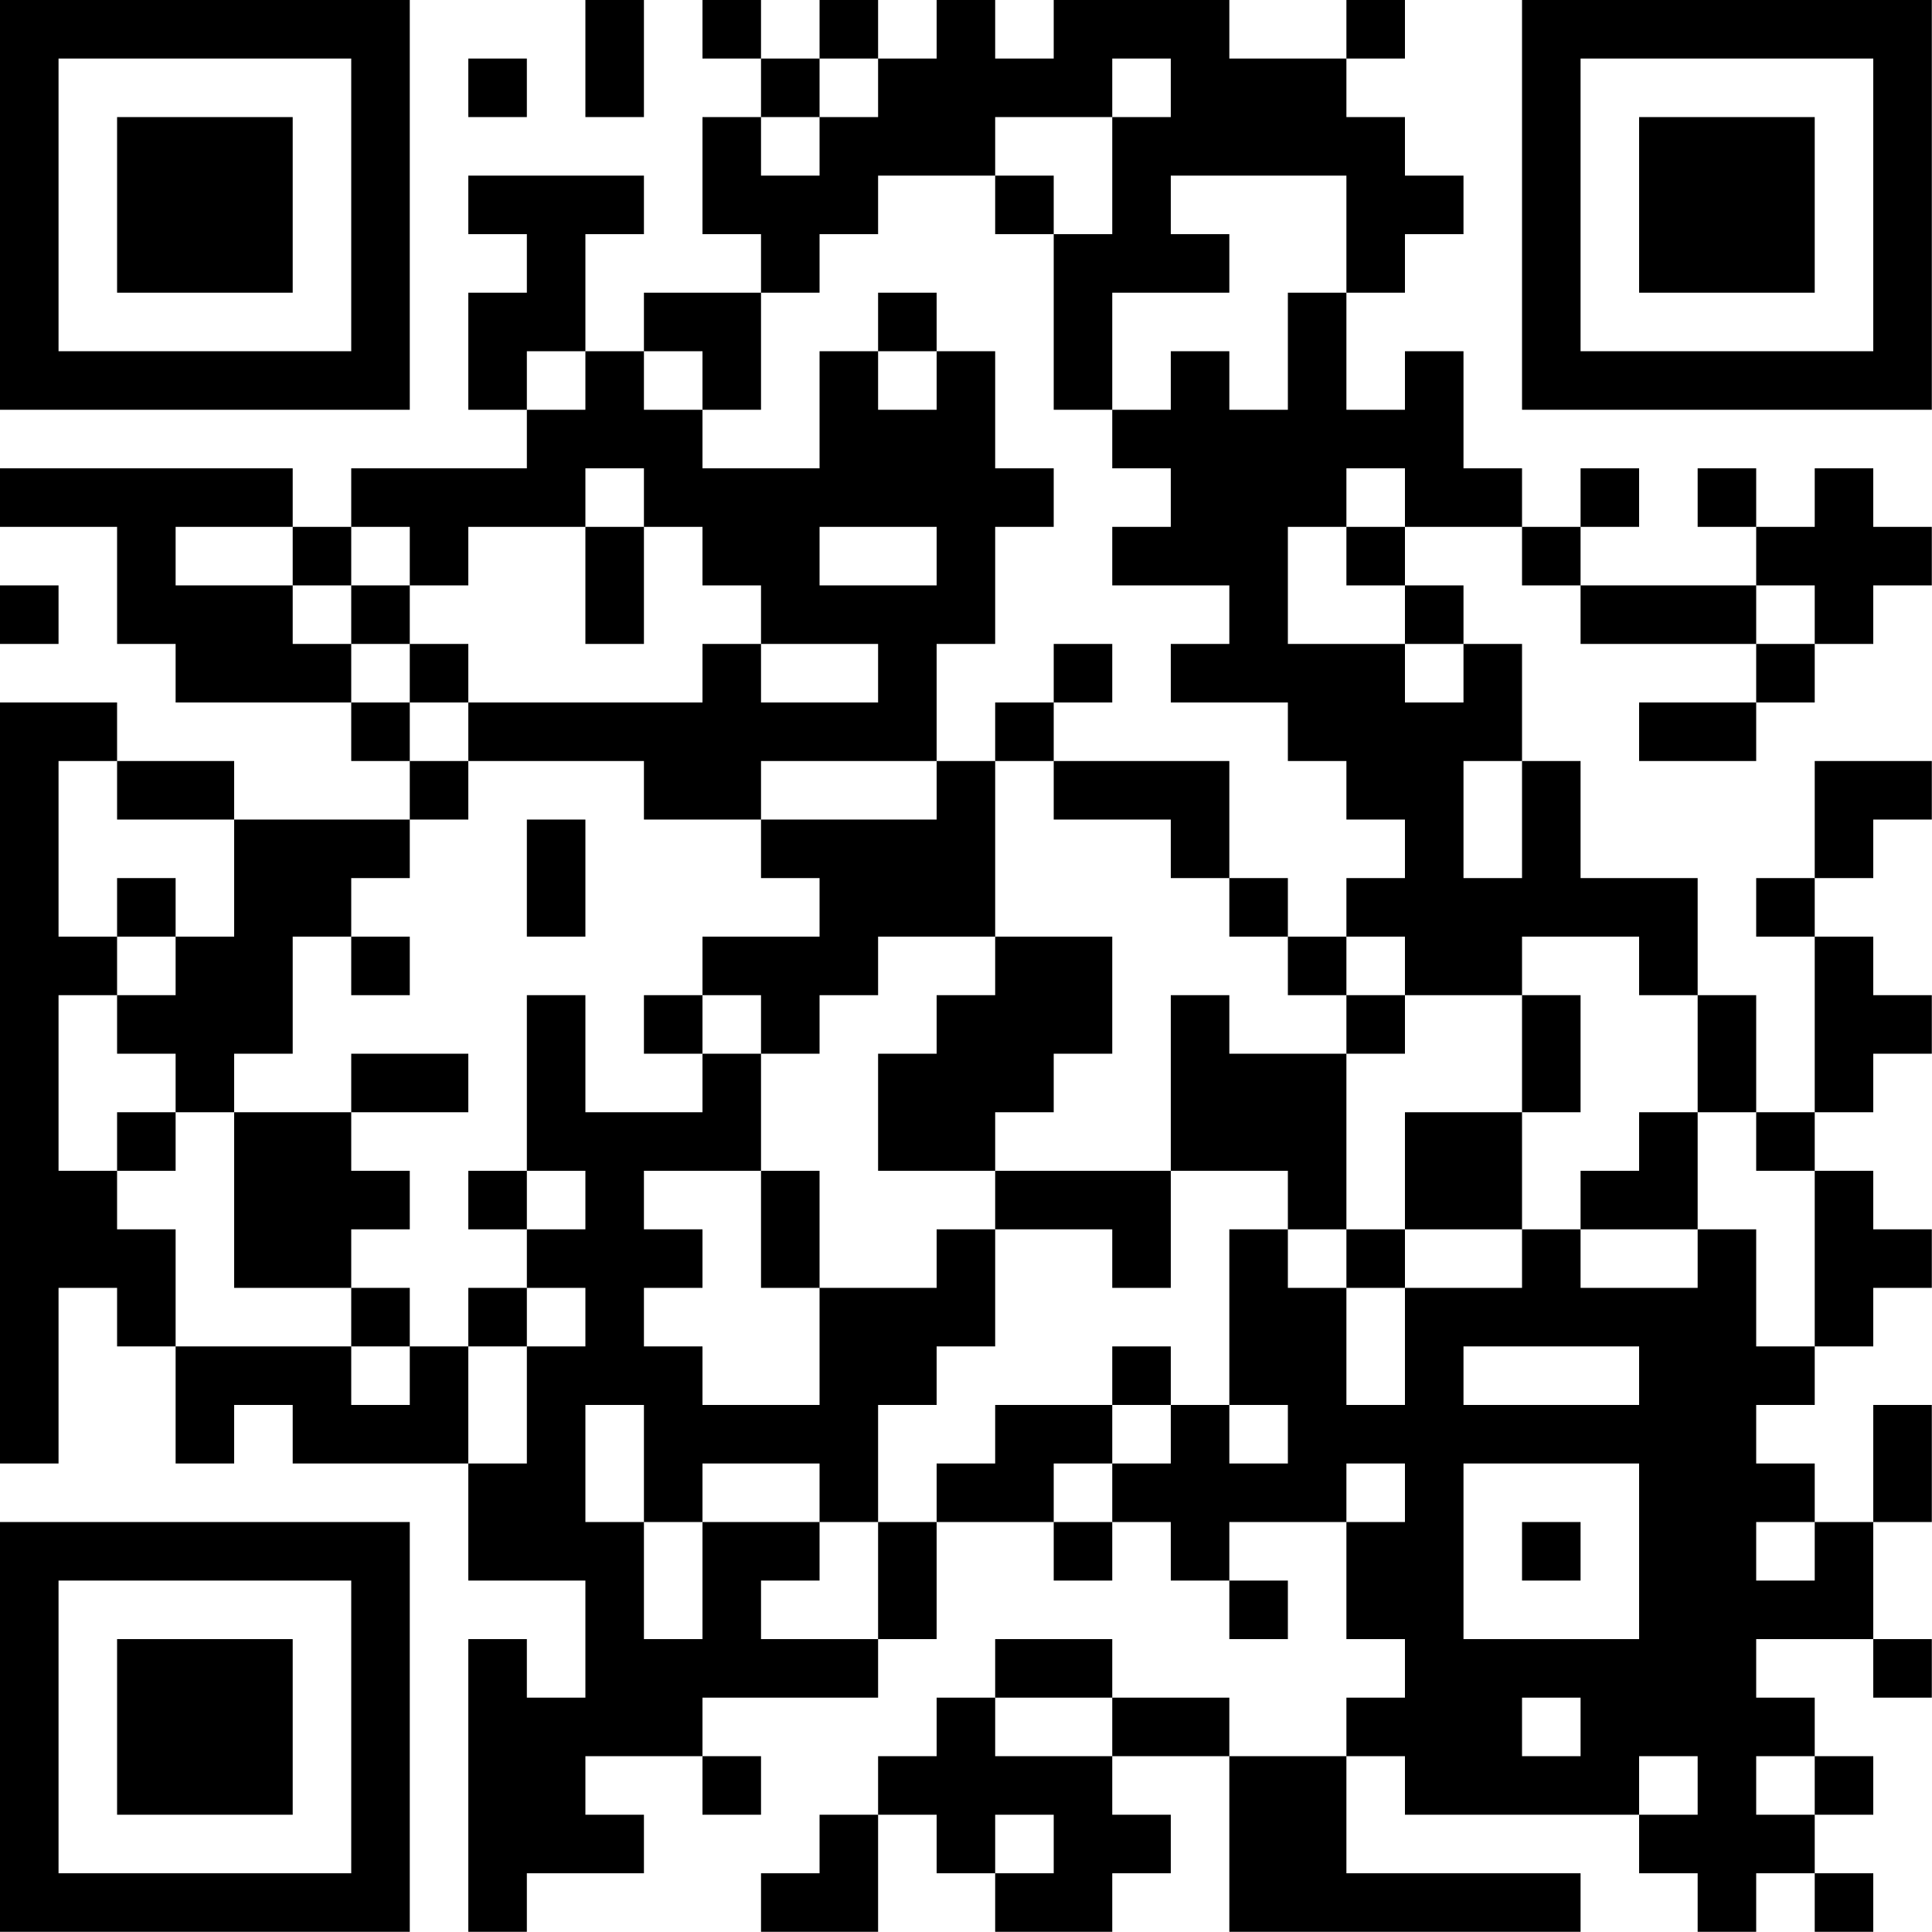 <?xml version="1.0" encoding="UTF-8"?>
<svg xmlns="http://www.w3.org/2000/svg" version="1.1" width="100" height="100" viewBox="0 0 100 100"><rect x="0" y="0" width="100" height="100" fill="#ffffff"/><g transform="scale(3.03)"><g transform="translate(0,0)"><path fill-rule="evenodd" d="M10 0L10 2L11 2L11 0ZM12 0L12 1L13 1L13 2L12 2L12 4L13 4L13 5L11 5L11 6L10 6L10 4L11 4L11 3L8 3L8 4L9 4L9 5L8 5L8 7L9 7L9 8L6 8L6 9L5 9L5 8L0 8L0 9L2 9L2 11L3 11L3 12L6 12L6 13L7 13L7 14L4 14L4 13L2 13L2 12L0 12L0 25L1 25L1 22L2 22L2 23L3 23L3 25L4 25L4 24L5 24L5 25L8 25L8 27L10 27L10 29L9 29L9 28L8 28L8 33L9 33L9 32L11 32L11 31L10 31L10 30L12 30L12 31L13 31L13 30L12 30L12 29L15 29L15 28L16 28L16 26L18 26L18 27L19 27L19 26L20 26L20 27L21 27L21 28L22 28L22 27L21 27L21 26L23 26L23 28L24 28L24 29L23 29L23 30L21 30L21 29L19 29L19 28L17 28L17 29L16 29L16 30L15 30L15 31L14 31L14 32L13 32L13 33L15 33L15 31L16 31L16 32L17 32L17 33L19 33L19 32L20 32L20 31L19 31L19 30L21 30L21 33L27 33L27 32L23 32L23 30L24 30L24 31L28 31L28 32L29 32L29 33L30 33L30 32L31 32L31 33L32 33L32 32L31 32L31 31L32 31L32 30L31 30L31 29L30 29L30 28L32 28L32 29L33 29L33 28L32 28L32 26L33 26L33 24L32 24L32 26L31 26L31 25L30 25L30 24L31 24L31 23L32 23L32 22L33 22L33 21L32 21L32 20L31 20L31 19L32 19L32 18L33 18L33 17L32 17L32 16L31 16L31 15L32 15L32 14L33 14L33 13L31 13L31 15L30 15L30 16L31 16L31 19L30 19L30 17L29 17L29 15L27 15L27 13L26 13L26 11L25 11L25 10L24 10L24 9L26 9L26 10L27 10L27 11L30 11L30 12L28 12L28 13L30 13L30 12L31 12L31 11L32 11L32 10L33 10L33 9L32 9L32 8L31 8L31 9L30 9L30 8L29 8L29 9L30 9L30 10L27 10L27 9L28 9L28 8L27 8L27 9L26 9L26 8L25 8L25 6L24 6L24 7L23 7L23 5L24 5L24 4L25 4L25 3L24 3L24 2L23 2L23 1L24 1L24 0L23 0L23 1L21 1L21 0L18 0L18 1L17 1L17 0L16 0L16 1L15 1L15 0L14 0L14 1L13 1L13 0ZM8 1L8 2L9 2L9 1ZM14 1L14 2L13 2L13 3L14 3L14 2L15 2L15 1ZM19 1L19 2L17 2L17 3L15 3L15 4L14 4L14 5L13 5L13 7L12 7L12 6L11 6L11 7L12 7L12 8L14 8L14 6L15 6L15 7L16 7L16 6L17 6L17 8L18 8L18 9L17 9L17 11L16 11L16 13L13 13L13 14L11 14L11 13L8 13L8 12L12 12L12 11L13 11L13 12L15 12L15 11L13 11L13 10L12 10L12 9L11 9L11 8L10 8L10 9L8 9L8 10L7 10L7 9L6 9L6 10L5 10L5 9L3 9L3 10L5 10L5 11L6 11L6 12L7 12L7 13L8 13L8 14L7 14L7 15L6 15L6 16L5 16L5 18L4 18L4 19L3 19L3 18L2 18L2 17L3 17L3 16L4 16L4 14L2 14L2 13L1 13L1 16L2 16L2 17L1 17L1 20L2 20L2 21L3 21L3 23L6 23L6 24L7 24L7 23L8 23L8 25L9 25L9 23L10 23L10 22L9 22L9 21L10 21L10 20L9 20L9 17L10 17L10 19L12 19L12 18L13 18L13 20L11 20L11 21L12 21L12 22L11 22L11 23L12 23L12 24L14 24L14 22L16 22L16 21L17 21L17 23L16 23L16 24L15 24L15 26L14 26L14 25L12 25L12 26L11 26L11 24L10 24L10 26L11 26L11 28L12 28L12 26L14 26L14 27L13 27L13 28L15 28L15 26L16 26L16 25L17 25L17 24L19 24L19 25L18 25L18 26L19 26L19 25L20 25L20 24L21 24L21 25L22 25L22 24L21 24L21 21L22 21L22 22L23 22L23 24L24 24L24 22L26 22L26 21L27 21L27 22L29 22L29 21L30 21L30 23L31 23L31 20L30 20L30 19L29 19L29 17L28 17L28 16L26 16L26 17L24 17L24 16L23 16L23 15L24 15L24 14L23 14L23 13L22 13L22 12L20 12L20 11L21 11L21 10L19 10L19 9L20 9L20 8L19 8L19 7L20 7L20 6L21 6L21 7L22 7L22 5L23 5L23 3L20 3L20 4L21 4L21 5L19 5L19 7L18 7L18 4L19 4L19 2L20 2L20 1ZM17 3L17 4L18 4L18 3ZM15 5L15 6L16 6L16 5ZM9 6L9 7L10 7L10 6ZM23 8L23 9L22 9L22 11L24 11L24 12L25 12L25 11L24 11L24 10L23 10L23 9L24 9L24 8ZM10 9L10 11L11 11L11 9ZM14 9L14 10L16 10L16 9ZM0 10L0 11L1 11L1 10ZM6 10L6 11L7 11L7 12L8 12L8 11L7 11L7 10ZM30 10L30 11L31 11L31 10ZM18 11L18 12L17 12L17 13L16 13L16 14L13 14L13 15L14 15L14 16L12 16L12 17L11 17L11 18L12 18L12 17L13 17L13 18L14 18L14 17L15 17L15 16L17 16L17 17L16 17L16 18L15 18L15 20L17 20L17 21L19 21L19 22L20 22L20 20L22 20L22 21L23 21L23 22L24 22L24 21L26 21L26 19L27 19L27 17L26 17L26 19L24 19L24 21L23 21L23 18L24 18L24 17L23 17L23 16L22 16L22 15L21 15L21 13L18 13L18 12L19 12L19 11ZM17 13L17 16L19 16L19 18L18 18L18 19L17 19L17 20L20 20L20 17L21 17L21 18L23 18L23 17L22 17L22 16L21 16L21 15L20 15L20 14L18 14L18 13ZM25 13L25 15L26 15L26 13ZM9 14L9 16L10 16L10 14ZM2 15L2 16L3 16L3 15ZM6 16L6 17L7 17L7 16ZM6 18L6 19L4 19L4 22L6 22L6 23L7 23L7 22L6 22L6 21L7 21L7 20L6 20L6 19L8 19L8 18ZM2 19L2 20L3 20L3 19ZM28 19L28 20L27 20L27 21L29 21L29 19ZM8 20L8 21L9 21L9 20ZM13 20L13 22L14 22L14 20ZM8 22L8 23L9 23L9 22ZM19 23L19 24L20 24L20 23ZM25 23L25 24L28 24L28 23ZM23 25L23 26L24 26L24 25ZM25 25L25 28L28 28L28 25ZM26 26L26 27L27 27L27 26ZM30 26L30 27L31 27L31 26ZM17 29L17 30L19 30L19 29ZM26 29L26 30L27 30L27 29ZM28 30L28 31L29 31L29 30ZM30 30L30 31L31 31L31 30ZM17 31L17 32L18 32L18 31ZM0 0L0 7L7 7L7 0ZM1 1L1 6L6 6L6 1ZM2 2L2 5L5 5L5 2ZM26 0L26 7L33 7L33 0ZM27 1L27 6L32 6L32 1ZM28 2L28 5L31 5L31 2ZM0 26L0 33L7 33L7 26ZM1 27L1 32L6 32L6 27ZM2 28L2 31L5 31L5 28Z" fill="#000000"/></g></g></svg>

